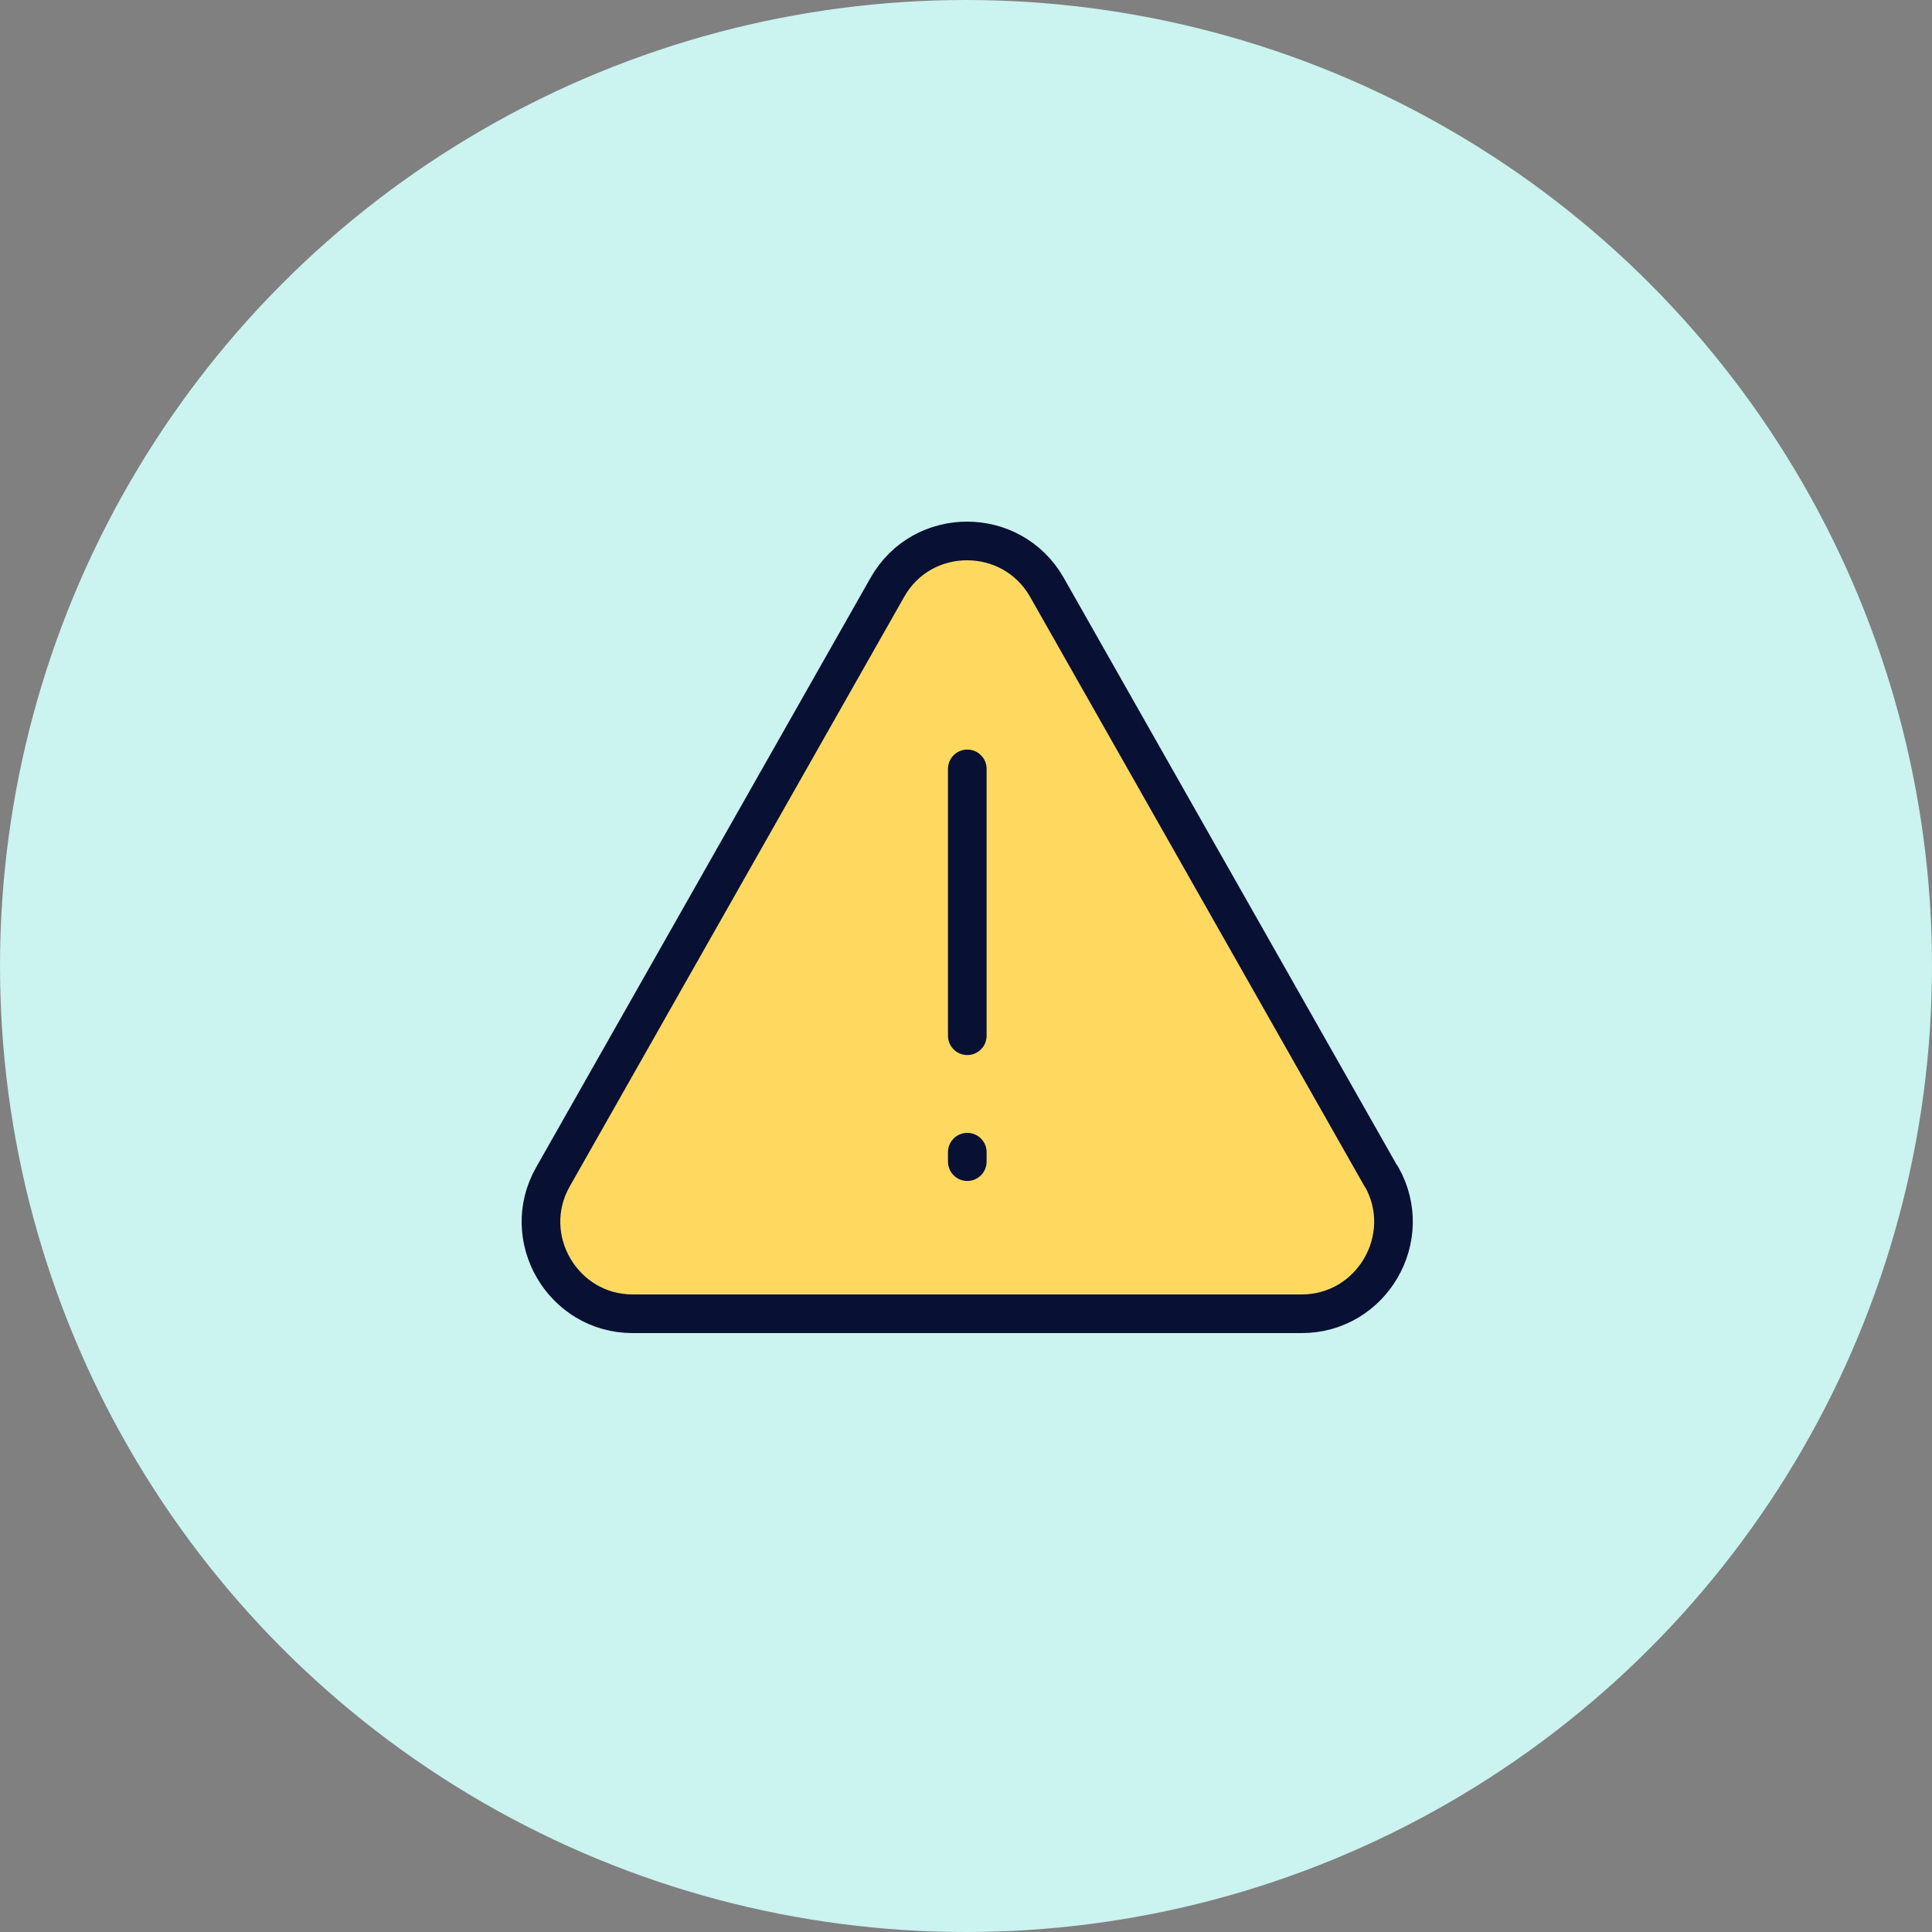 <?xml version="1.0" encoding="UTF-8"?>
<svg preserveAspectRatio="xMidYMid slice" xmlns="http://www.w3.org/2000/svg" width="400px" height="400px" viewBox="0 0 100 100" fill="none">
  <rect x="0" y="0" width="100" height="100" fill="#808080" stroke="none"/>
  <circle cx="50" cy="50" r="50" fill="#CBF3F0"></circle>
  <path d="M71.493 60.904L54.187 30.398C52.371 27.208 47.747 27.193 45.931 30.398L28.626 60.904C26.825 64.063 29.129 68 32.746 68H67.373C71.004 68 73.294 64.063 71.508 60.904H71.493Z" fill="#FFD95F" stroke="#081034" stroke-width="2" stroke-linecap="round" stroke-linejoin="round"></path>
  <path d="M50.067 39.798V53.609" stroke="#081034" stroke-width="2" stroke-linecap="round" stroke-linejoin="round"></path>
  <path d="M50.067 59.637V60.126" stroke="#081034" stroke-width="2" stroke-linecap="round" stroke-linejoin="round"></path>
</svg>
